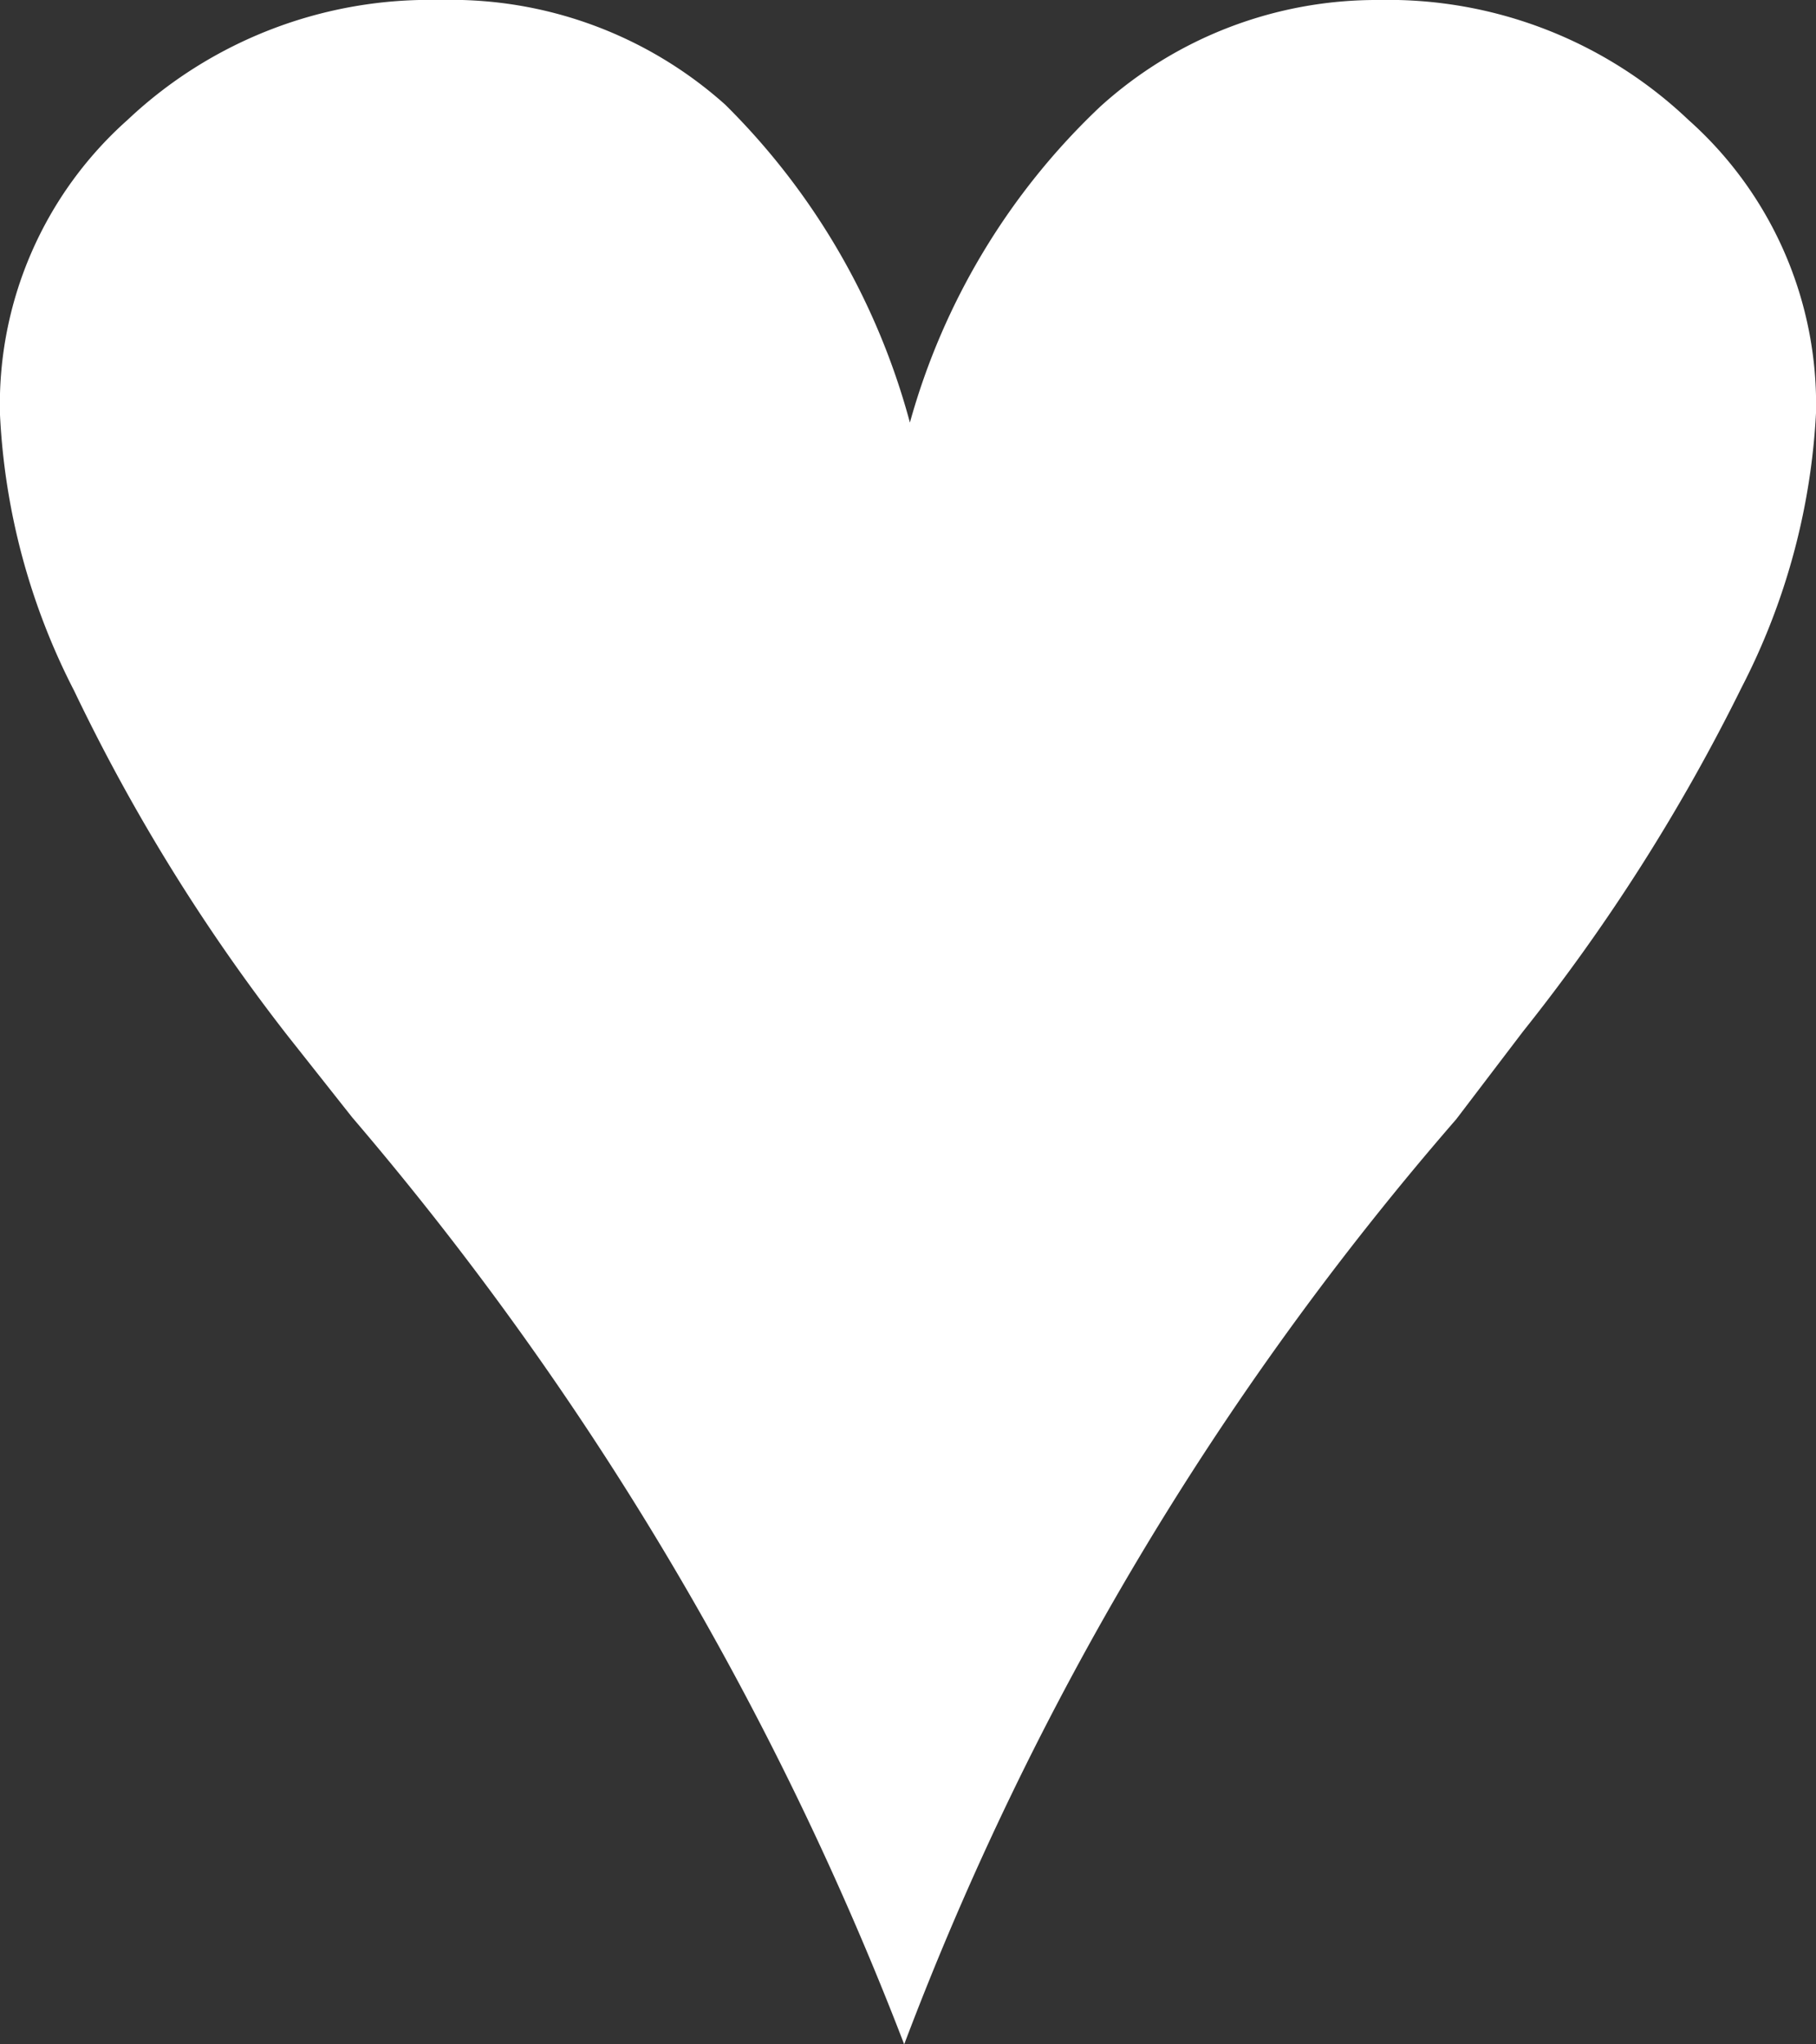 <svg xmlns="http://www.w3.org/2000/svg" viewBox="0 0 9.54 10.74"><rect x="0" y="0" width="9.54" height="10.74" fill="#333333" stroke="none"/><defs><style>.cls-1{fill:#fff;}</style></defs><title>Asset 4</title><g id="Layer_2" data-name="Layer 2"><g id="Layer_1-2" data-name="Layer 1"><path class="cls-1" d="M4.78,2.22a3.61,3.61,0,0,1,1-1.66A2.16,2.16,0,0,1,7.24,0,2.29,2.29,0,0,1,8.87.63a2,2,0,0,1,.67,1.54,3.54,3.54,0,0,1-.39,1.44A10,10,0,0,1,8,5.42l-.35.46a16.07,16.07,0,0,0-2.9,4.86A16.72,16.72,0,0,0,1.85,5.87l-.34-.43A9.89,9.89,0,0,1,.39,3.63,3.54,3.54,0,0,1,0,2.18,2,2,0,0,1,.67.63,2.31,2.31,0,0,1,2.31,0a2.16,2.16,0,0,1,1.5.55A3.7,3.7,0,0,1,4.78,2.22Z"/></g></g></svg>